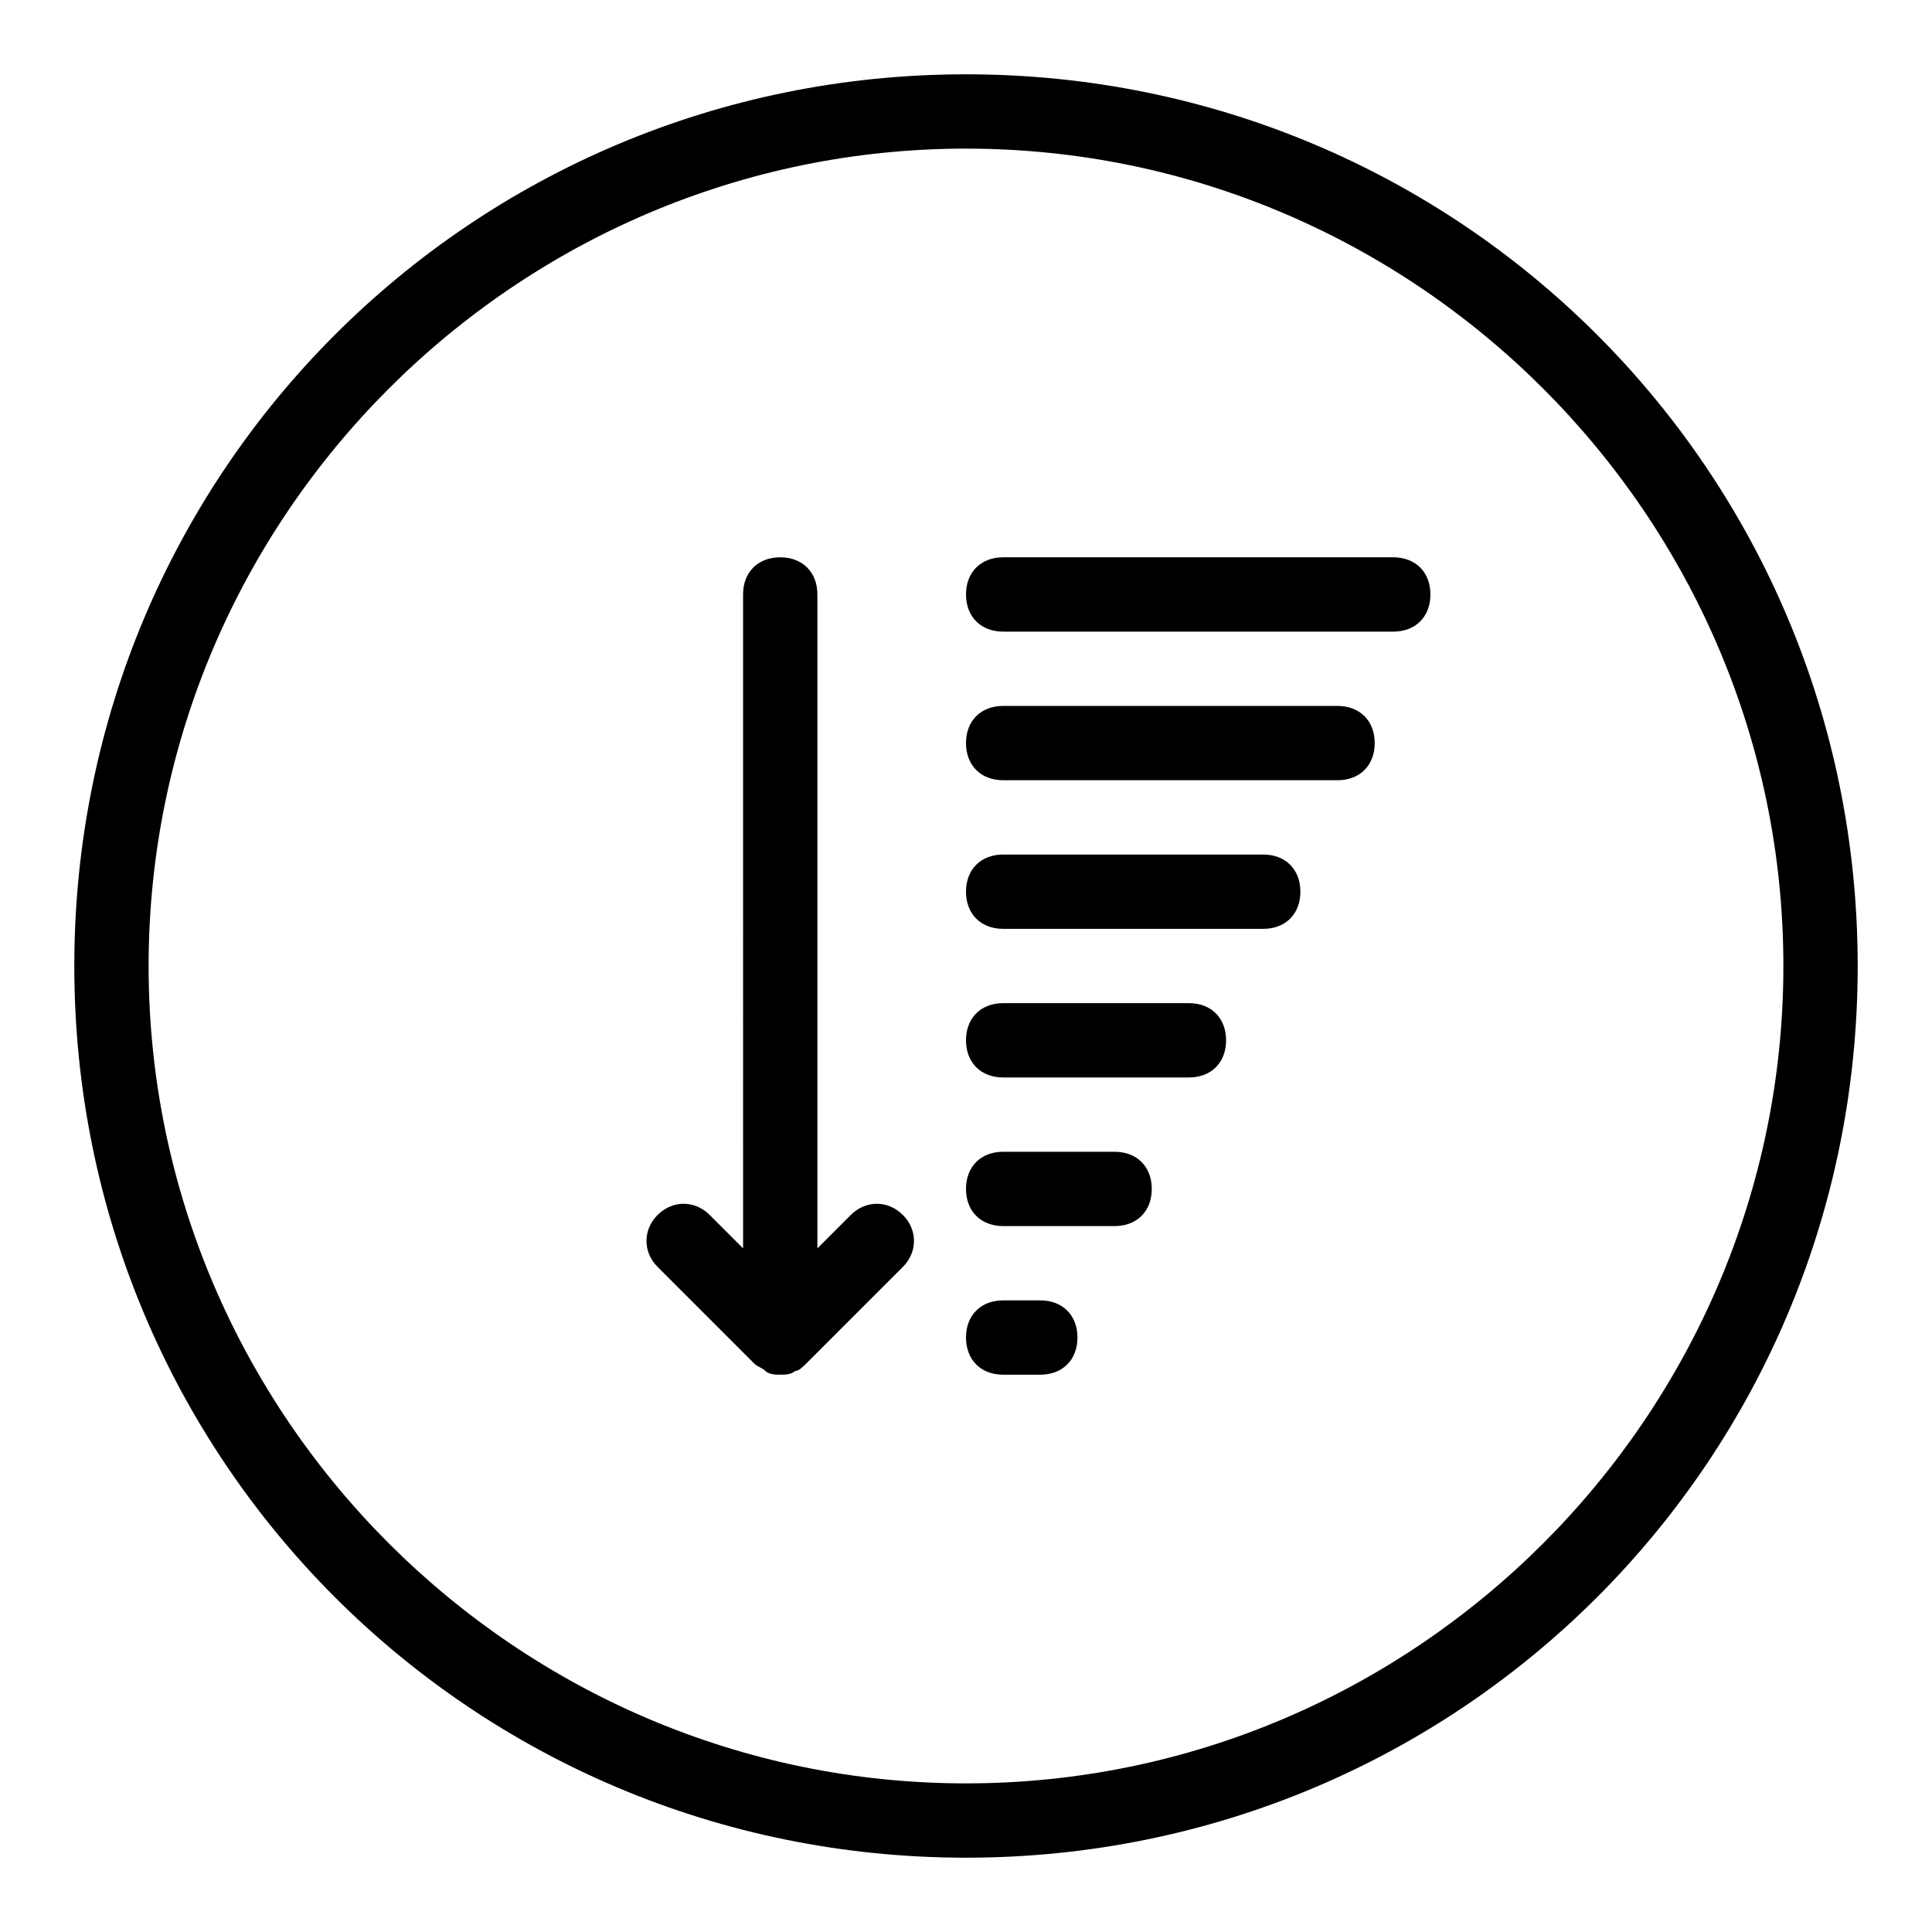 <?xml version="1.0" encoding="utf-8"?>
<!-- Generator: Adobe Illustrator 19.2.1, SVG Export Plug-In . SVG Version: 6.00 Build 0)  -->
<svg version="1.0" id="Sort_amount_descending" xmlns="http://www.w3.org/2000/svg" xmlns:xlink="http://www.w3.org/1999/xlink"
	 x="0px" y="0px" viewBox="0 0 52 52" enable-background="new 0 0 52 52" xml:space="preserve">
<path d="M26,4c12.1,0,22,9.9,22,22s-9.9,22-22,22S4,38.1,4,26S13.9,4,26,4 M26,2C12.7,2,2,12.7,2,26s10.7,24,24,24s24-10.7,24-24
	S39.3,2,26,2L26,2z"/>
<path d="M24.3,32.7c0.4,0.4,0.4,1,0,1.4l-2.6,2.6c-0.1,0.1-0.2,0.2-0.3,0.2C21.3,37,21.1,37,21,37s-0.3,0-0.4-0.1
	c-0.1-0.1-0.2-0.1-0.3-0.2l-2.6-2.6c-0.4-0.4-0.4-1,0-1.4s1-0.4,1.4,0l0.9,0.9V16c0-0.6,0.4-1,1-1s1,0.4,1,1v17.6l0.9-0.9
	C23.3,32.3,23.9,32.3,24.3,32.7z M37.5,15H27c-0.6,0-1,0.4-1,1s0.4,1,1,1h10.5c0.6,0,1-0.4,1-1S38.1,15,37.5,15z M36,19h-9
	c-0.6,0-1,0.4-1,1s0.4,1,1,1h9c0.6,0,1-0.4,1-1S36.6,19,36,19z M34,23h-7c-0.6,0-1,0.4-1,1s0.4,1,1,1h7c0.6,0,1-0.4,1-1
	S34.6,23,34,23z M32,27h-5c-0.6,0-1,0.4-1,1s0.4,1,1,1h5c0.6,0,1-0.4,1-1S32.6,27,32,27z M30,31h-3c-0.6,0-1,0.4-1,1s0.4,1,1,1h3
	c0.6,0,1-0.4,1-1S30.6,31,30,31z M28,35h-1c-0.6,0-1,0.4-1,1s0.4,1,1,1h1c0.6,0,1-0.4,1-1S28.6,35,28,35z"/>
</svg>
